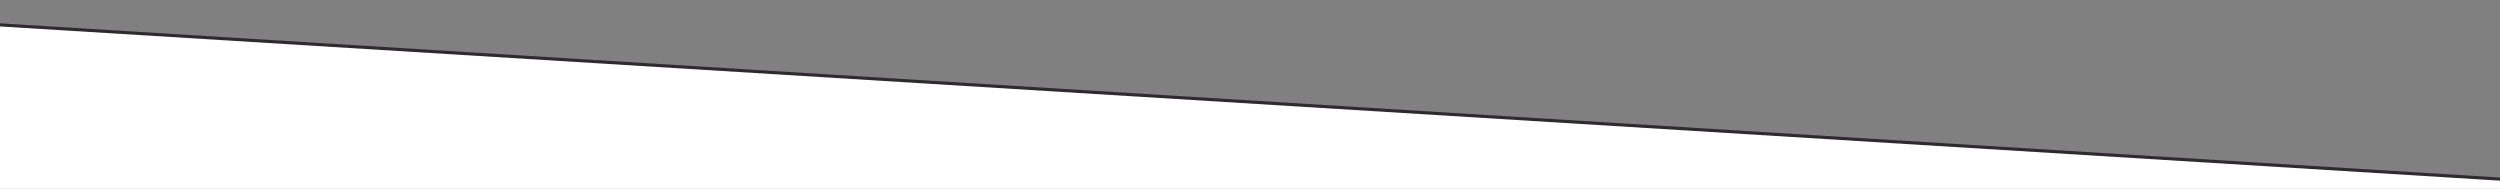 <svg width="1920" height="145" viewBox="0 0 1920 145" fill="none" xmlns="http://www.w3.org/2000/svg">
<rect x="0" y="0" width="1920" height="145" fill="#808080" stroke="none"/>
<g clip-path="url(#clip0_14687_162)">
<path d="M1939.56 138.753V1220.41H-19.564V17.904L1939.56 138.753Z" fill="white" stroke="#2F2A30" stroke-width="2.41"/>
</g>
<defs>
<clipPath id="clip0_14687_162">
<rect width="1920" height="145" fill="white" transform="matrix(-1 0 0 1 1920 0)"/>
</clipPath>
</defs>
</svg>
